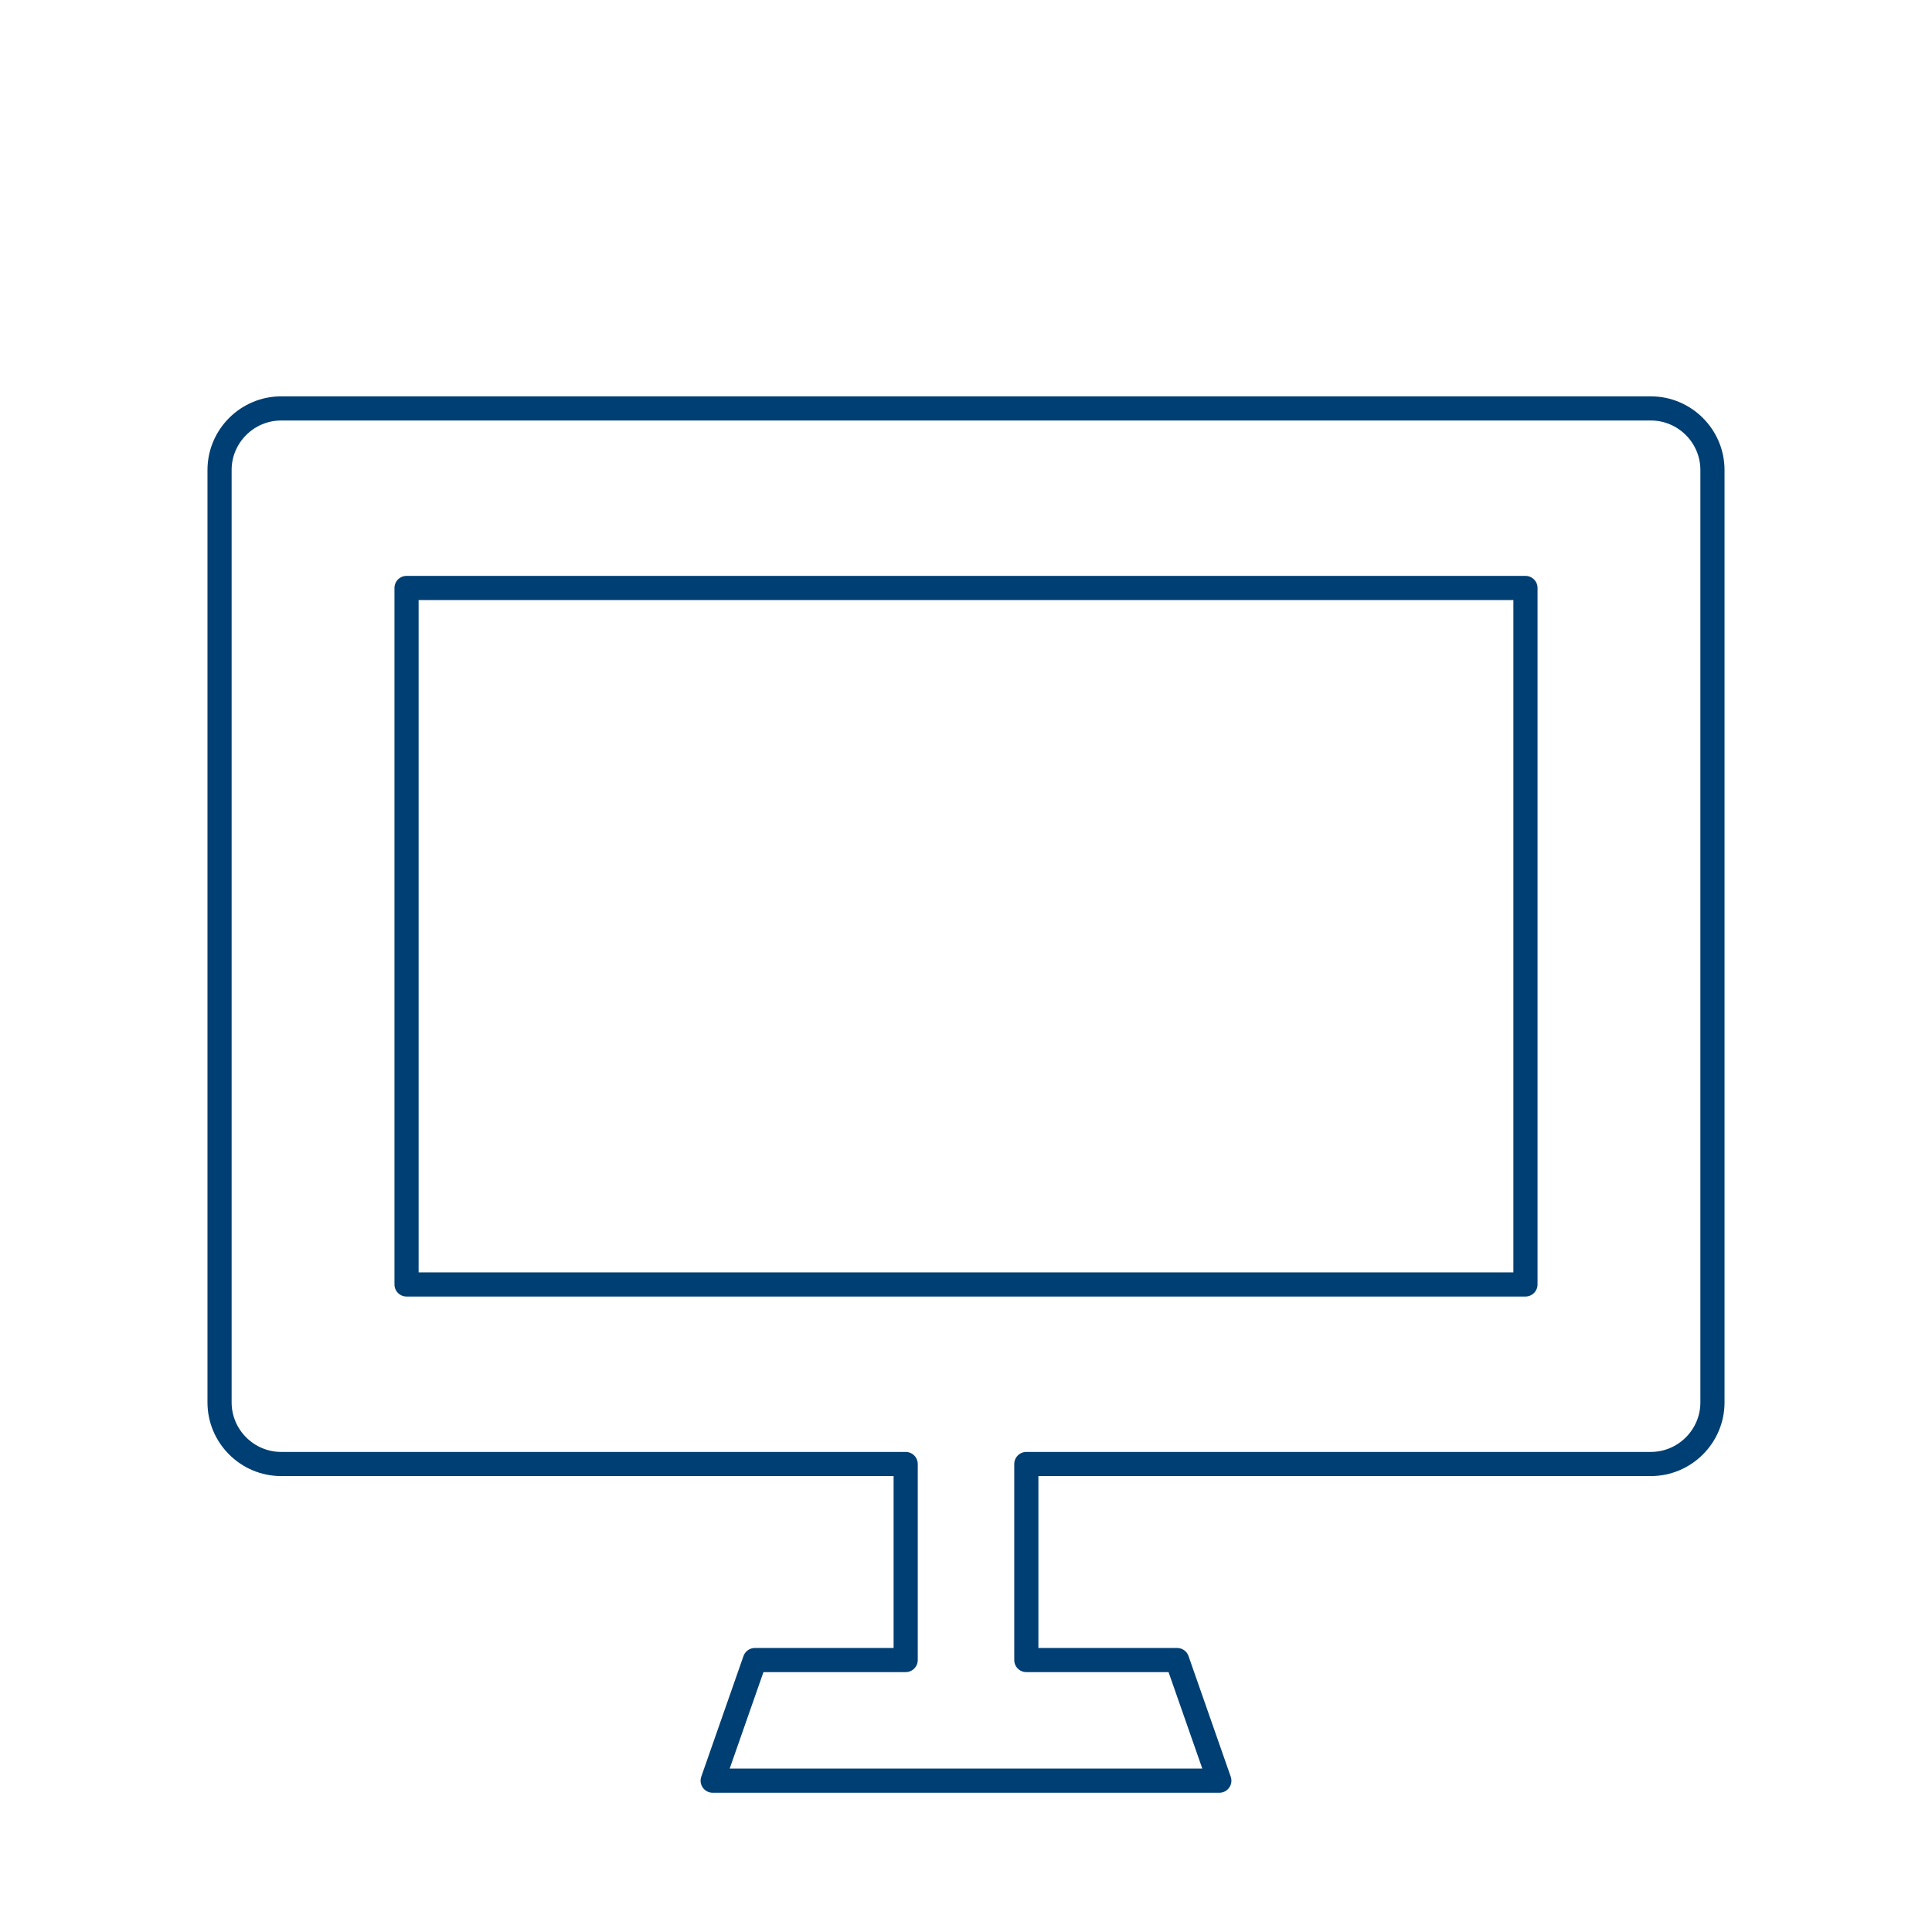 <?xml version="1.0" encoding="utf-8"?>
<!-- Generator: Adobe Illustrator 15.0.0, SVG Export Plug-In . SVG Version: 6.00 Build 0)  -->
<!DOCTYPE svg PUBLIC "-//W3C//DTD SVG 1.1//EN" "http://www.w3.org/Graphics/SVG/1.1/DTD/svg11.dtd">
<svg version="1.1" id="レイヤー_1" xmlns="http://www.w3.org/2000/svg" xmlns:xlink="http://www.w3.org/1999/xlink" x="0px"
	 y="0px" width="80px" height="80px" viewBox="0 0 80 80" enable-background="new 0 0 80 80" xml:space="preserve">
<g>
	<g>
		<g>
			
				<rect x="16.834" y="24.346" fill="none" stroke="#003F73" stroke-linecap="round" stroke-linejoin="round" stroke-miterlimit="10" width="46.332" height="28.841"/>
			<g>
				<g>
					<path fill="none" stroke="#003F73" stroke-linecap="round" stroke-linejoin="round" stroke-miterlimit="10" d="M68.359,16.912
						H11.641c-1.402,0-2.55,1.147-2.55,2.55v38.609c0,1.402,1.147,2.55,2.55,2.55h25.861v8.118h-6.244l-1.748,4.995h20.98
						l-1.748-4.995h-6.244v-8.118h25.861c1.402,0,2.55-1.147,2.55-2.55V19.462C70.909,18.06,69.762,16.912,68.359,16.912z"/>
				</g>
			</g>
		</g>
		<g>
			<rect x="1.75" y="5.735" fill="none" width="76.5" height="68"/>
		</g>
	</g>
</g>
</svg>
